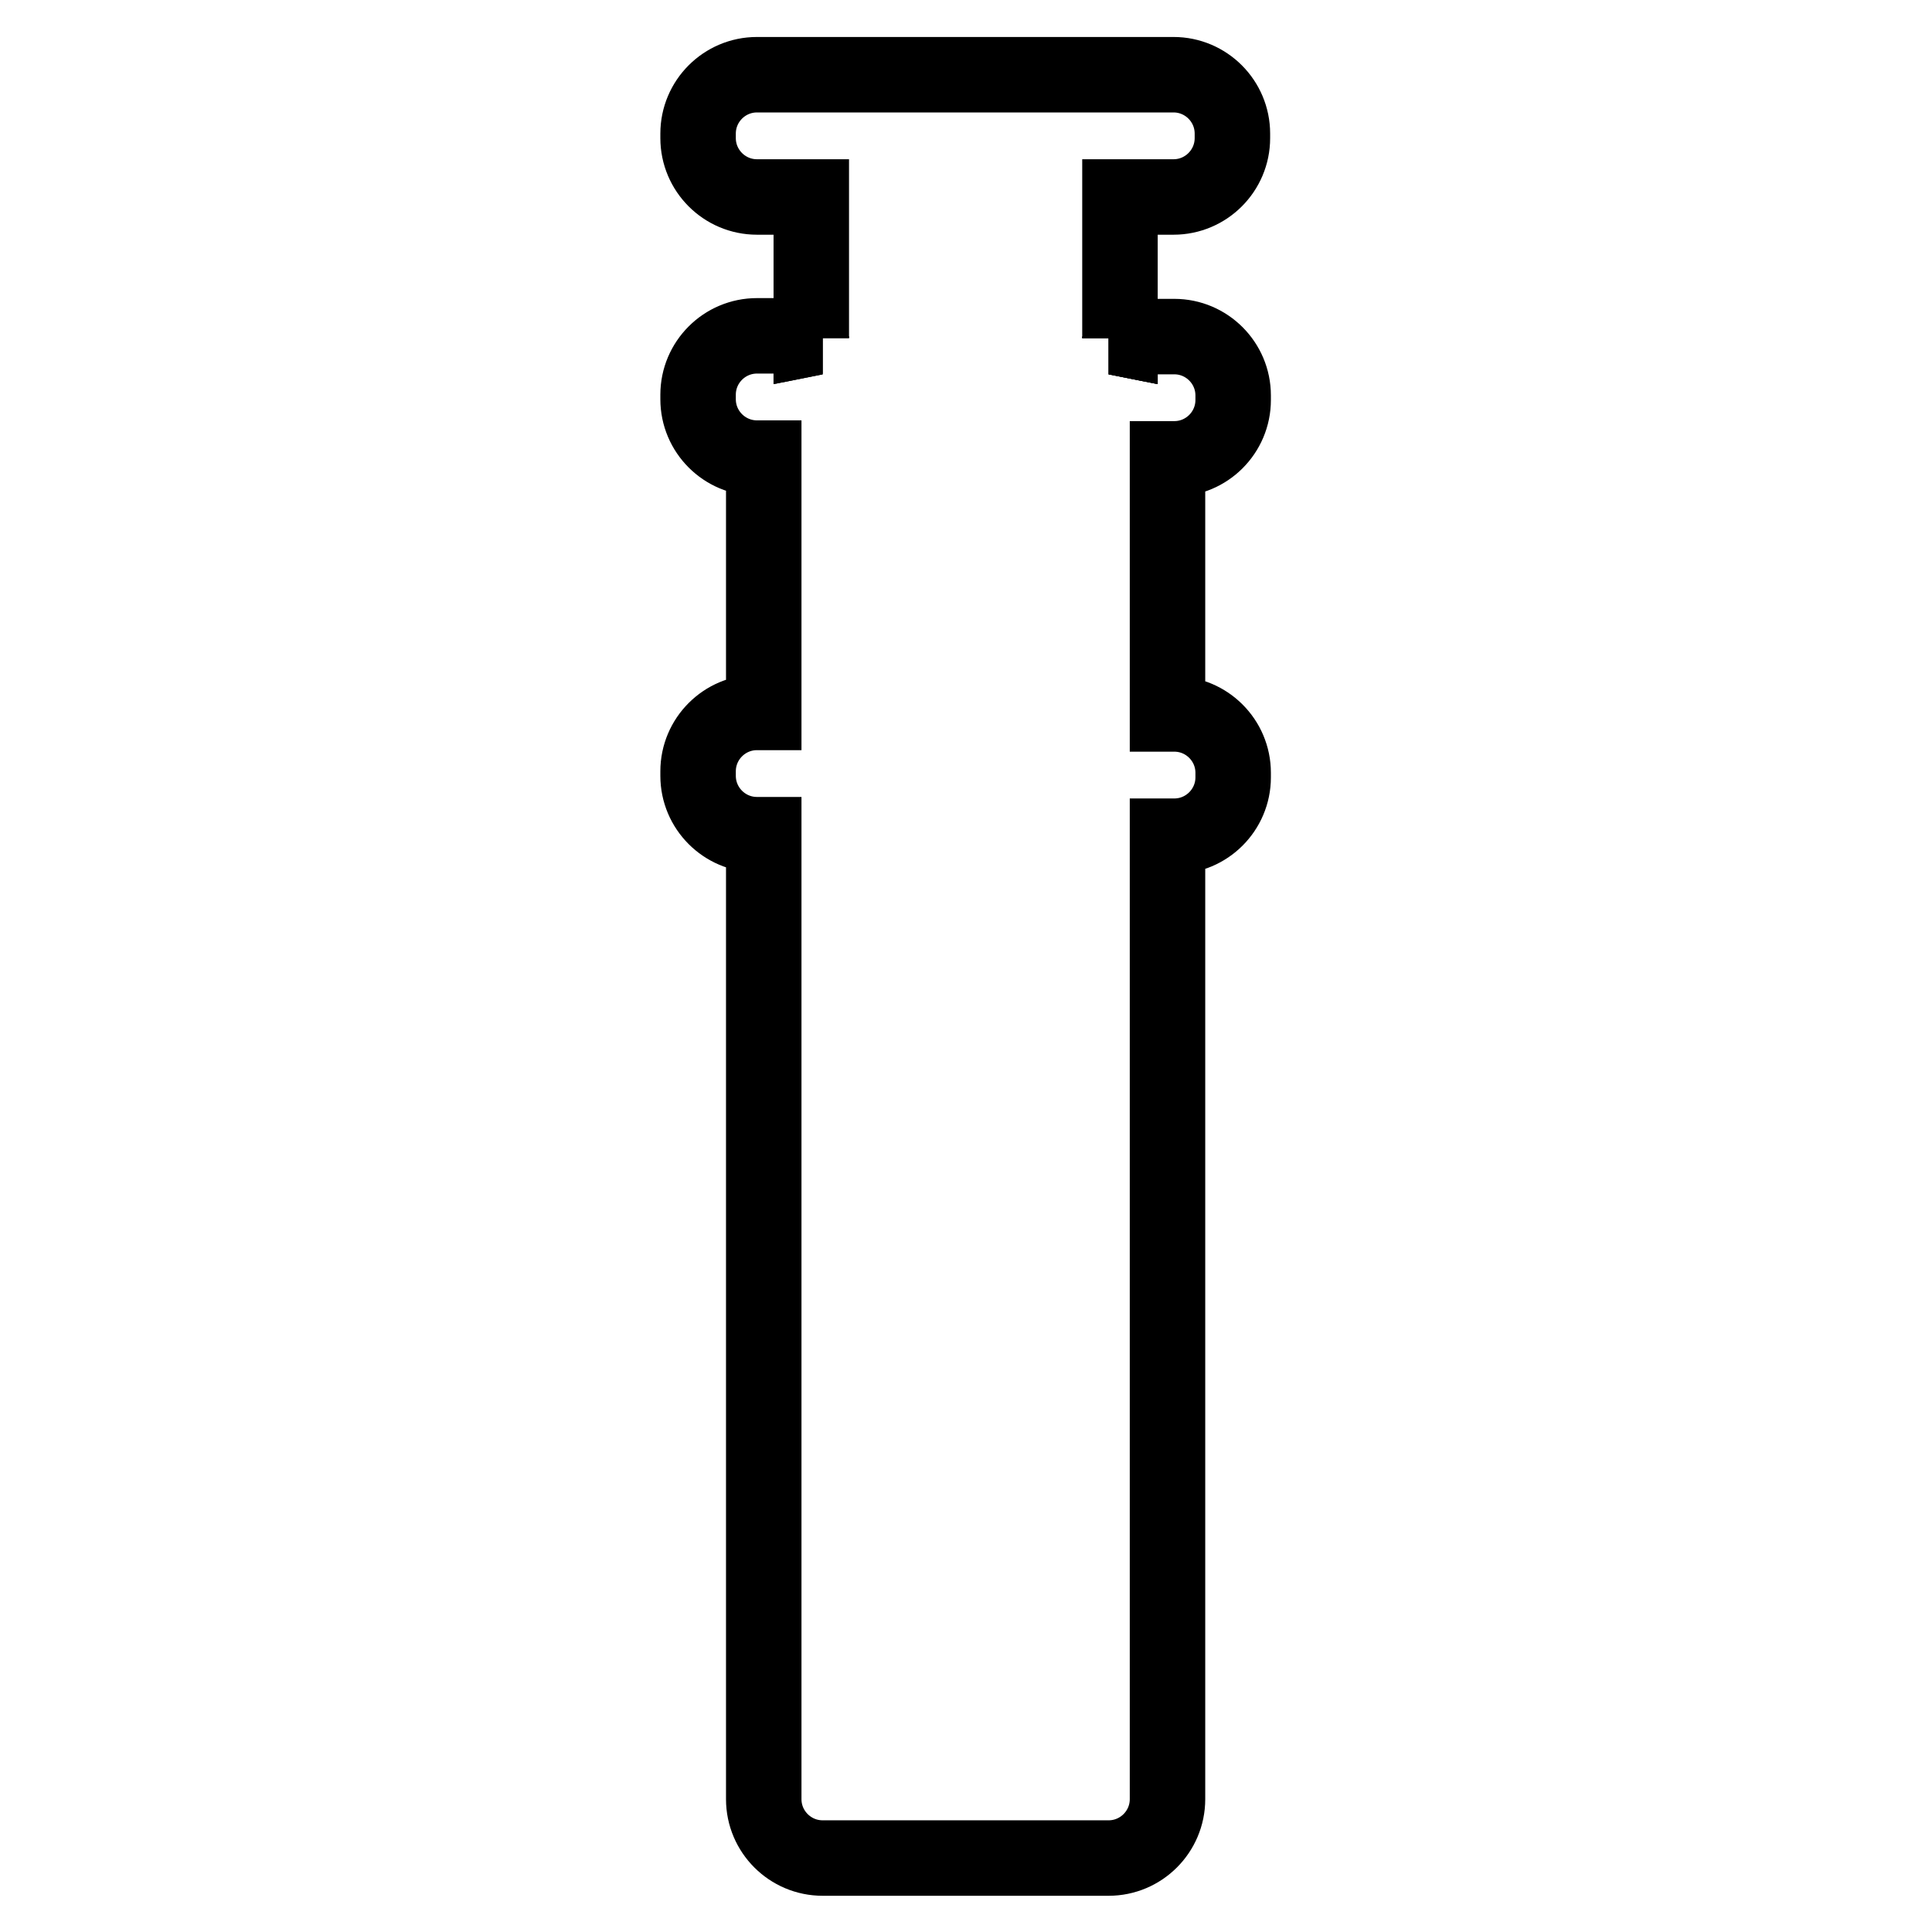 <?xml version="1.0" encoding="utf-8"?>
<!-- Svg Vector Icons : http://www.onlinewebfonts.com/icon -->
<!DOCTYPE svg PUBLIC "-//W3C//DTD SVG 1.1//EN" "http://www.w3.org/Graphics/SVG/1.1/DTD/svg11.dtd">
<svg version="1.1" xmlns="http://www.w3.org/2000/svg" xmlns:xlink="http://www.w3.org/1999/xlink" x="0px" y="0px" viewBox="0 0 256 256" enable-background="new 0 0 256 256" xml:space="preserve">
<g> <path stroke-width="10" fill-opacity="0" stroke="#000000"  d="M148.4,26.1v18.5h-1.5c0.5,0,1,0.1,1.5,0.2v-0.2h7.2c4.3,0,7.8,3.5,7.8,7.8V53c0,4.3-3.5,7.8-7.8,7.8h-0.9 v33.8h0.9c4.3,0,7.8,3.5,7.8,7.8v0.6c0,4.3-3.5,7.8-7.8,7.8h-0.9v127.6c0,4.3-3.5,7.8-7.8,7.8H109c-4.3,0-7.8-3.5-7.8-7.8V110.6 h-0.9c-4.3,0-7.8-3.5-7.8-7.8v-0.6c0-4.3,3.5-7.8,7.8-7.8h0.9V60.7h-0.9c-4.3,0-7.8-3.5-7.8-7.8v-0.6c0-4.3,3.5-7.8,7.8-7.8h7.2 v0.2c0.5-0.1,1-0.2,1.5-0.2h-1.5V26.1h-7.2c-4.3,0-7.8-3.5-7.8-7.8v-0.6c0-4.3,3.5-7.8,7.8-7.8h55.2c4.3,0,7.8,3.5,7.8,7.8v0.6 c0,4.3-3.5,7.8-7.8,7.8H148.4L148.4,26.1z"/> <path stroke-width="10" fill-opacity="0" stroke="#000000"  d="M107.5,44.6h1.5c-0.5,0-1,0.1-1.5,0.2V44.6z M148.4,44.6v0.2c-0.5-0.1-1-0.2-1.5-0.2H148.4z"/> <path stroke-width="10" fill-opacity="0" stroke="#000000"  d="M107.5,44.6h1.5c-0.5,0-1,0.1-1.5,0.2V44.6z M148.4,44.6v0.2c-0.5-0.1-1-0.2-1.5-0.2H148.4z"/></g>
</svg>